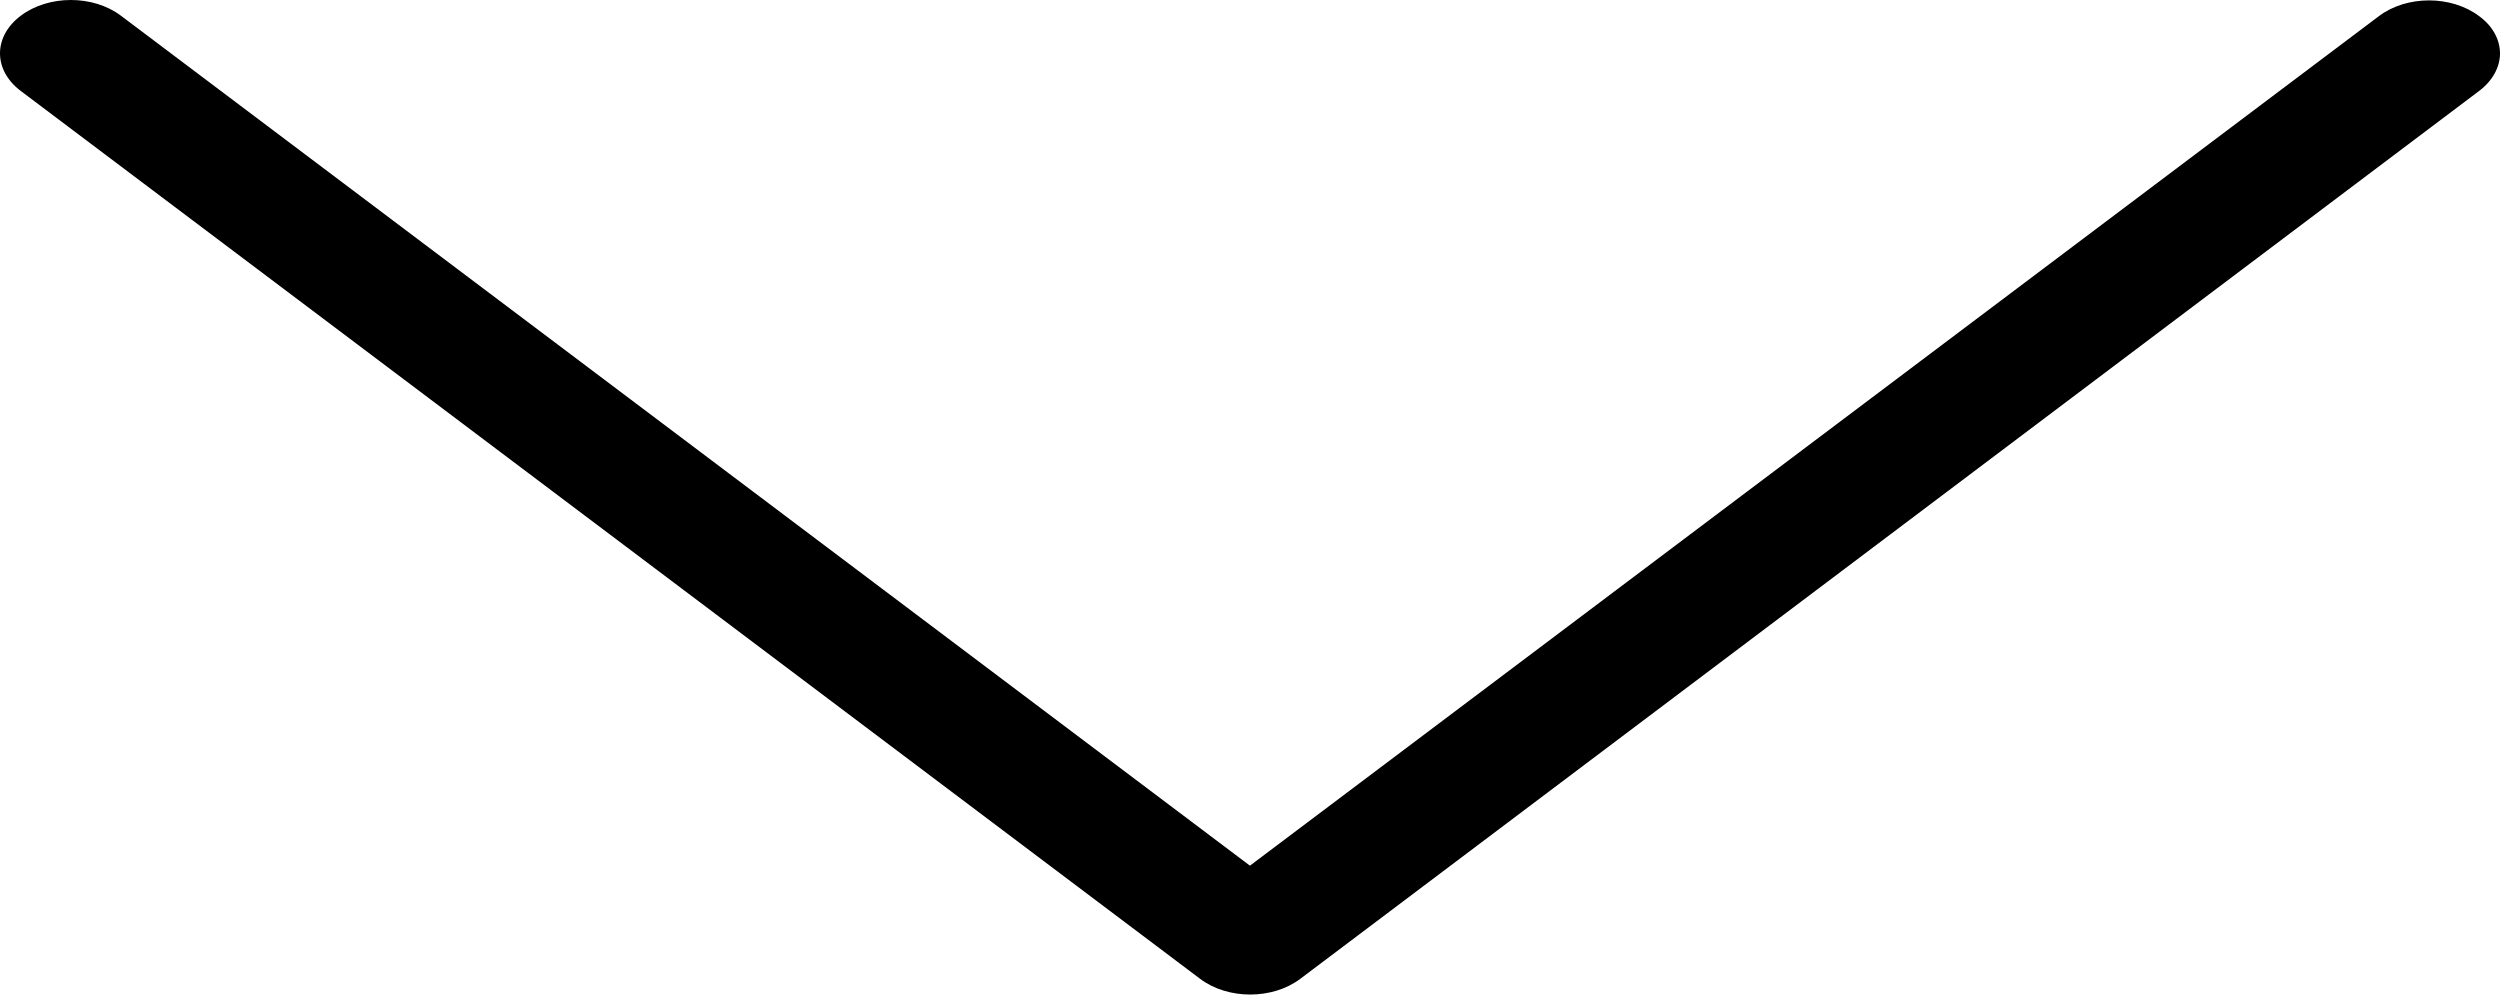 <!-- Generator: Adobe Illustrator 20.1.0, SVG Export Plug-In  -->
<svg version="1.1"
	 xmlns="http://www.w3.org/2000/svg" xmlns:xlink="http://www.w3.org/1999/xlink" xmlns:a="http://ns.adobe.com/AdobeSVGViewerExtensions/3.0/"
	 x="0px" y="0px" width="355.531px" height="141.436px" viewBox="0 0 355.531 141.436"
	 style="enable-background:new 0 0 355.531 141.436;" xml:space="preserve">
<defs>
</defs>
<path d="M177.756,123.108L17.193,2.231c-3.951-2.974-10.281-2.974-14.232,0c-3.948,2.971-3.948,7.74,0,10.711L170.68,139.207
	c3.947,2.972,10.281,2.972,14.228,0L352.552,12.942c1.939-1.457,2.979-3.421,2.979-5.327c0-1.906-0.968-3.87-2.979-5.33
	c-3.947-2.971-10.281-2.971-14.228,0L177.756,123.108z M177.756,123.108"/>
</svg>